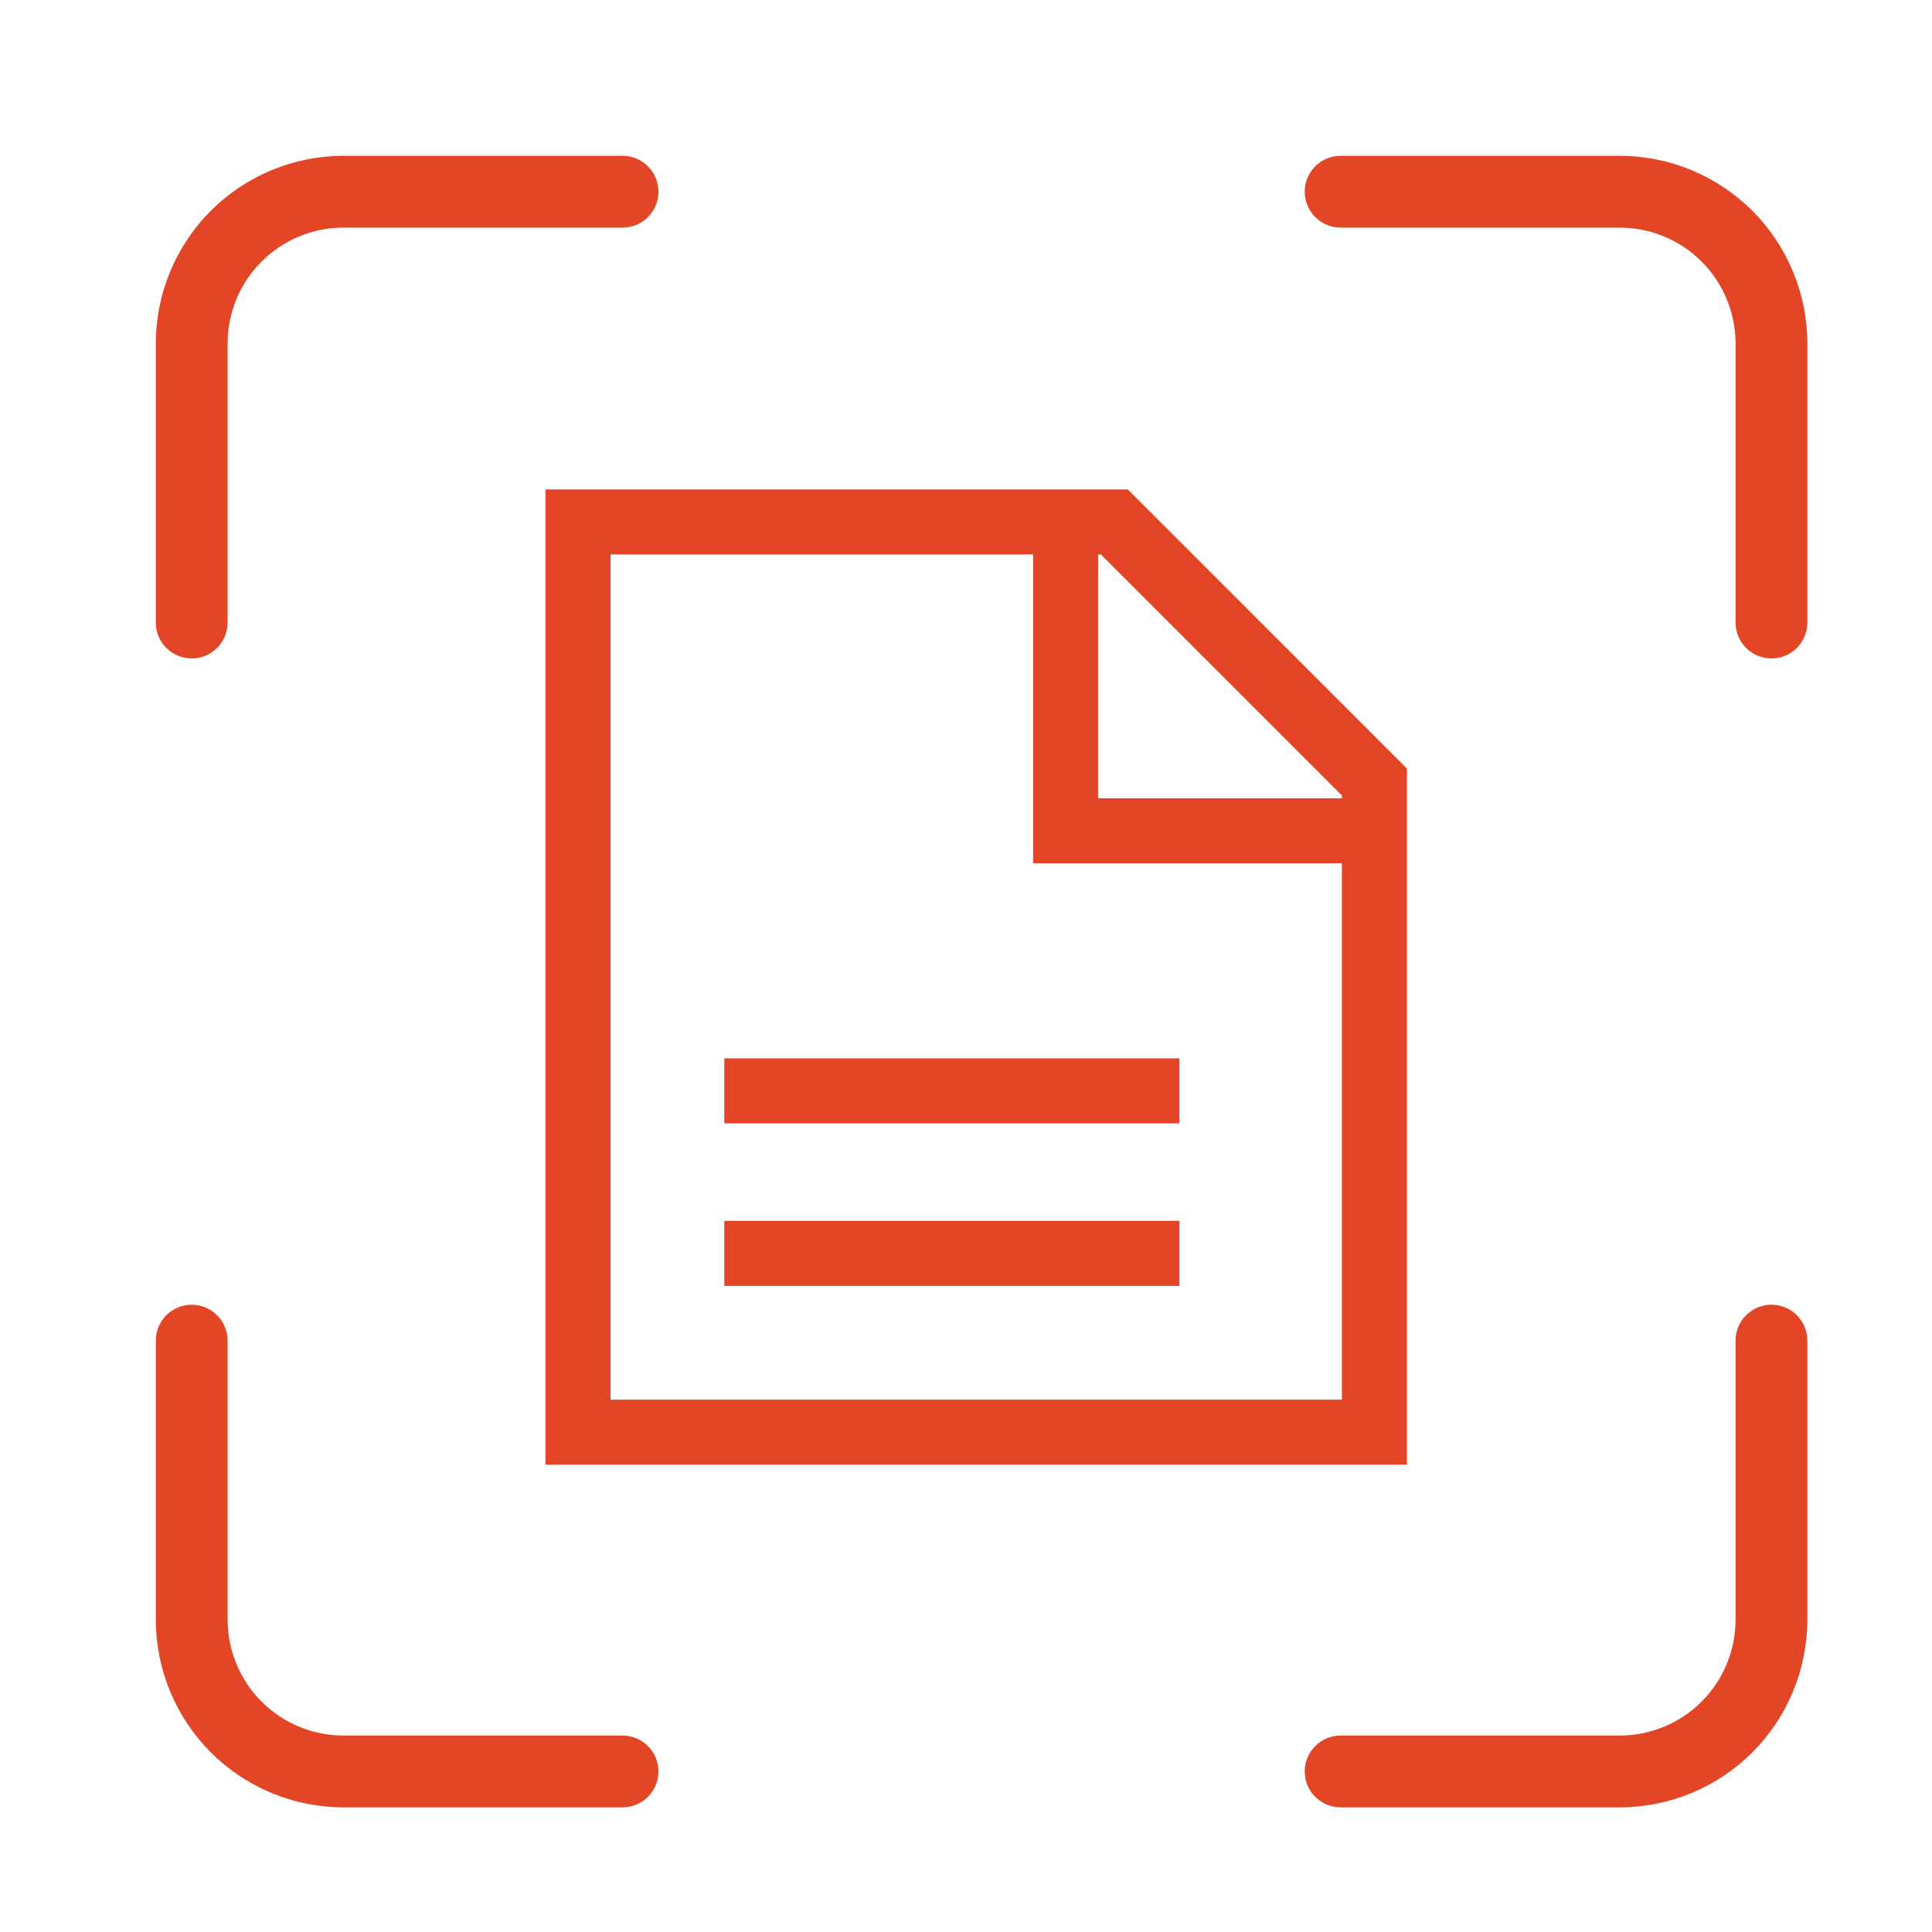 <svg width="62" height="62" viewBox="0 0 62 62" fill="none" xmlns="http://www.w3.org/2000/svg">
<path d="M6.152 21.13C6.458 21.13 6.751 21.009 6.967 20.793C7.183 20.577 7.304 20.284 7.304 19.978V11.019C7.306 10.034 7.697 9.09 8.394 8.394C9.09 7.697 10.034 7.306 11.019 7.304H19.978C20.284 7.304 20.577 7.183 20.793 6.967C21.009 6.751 21.13 6.458 21.13 6.152C21.13 5.847 21.009 5.554 20.793 5.337C20.577 5.121 20.284 5 19.978 5H11.019C9.423 5.002 7.893 5.637 6.765 6.765C5.637 7.893 5.002 9.423 5 11.019V19.978C5 20.284 5.121 20.577 5.337 20.793C5.554 21.009 5.847 21.13 6.152 21.13ZM51.981 5H43.022C42.716 5 42.423 5.121 42.207 5.337C41.991 5.554 41.87 5.847 41.87 6.152C41.87 6.458 41.991 6.751 42.207 6.967C42.423 7.183 42.716 7.304 43.022 7.304H51.981C52.966 7.306 53.91 7.697 54.606 8.394C55.303 9.09 55.694 10.034 55.696 11.019V19.978C55.696 20.284 55.817 20.577 56.033 20.793C56.249 21.009 56.542 21.13 56.848 21.13C57.153 21.13 57.447 21.009 57.663 20.793C57.879 20.577 58 20.284 58 19.978V11.019C57.998 9.423 57.363 7.893 56.235 6.765C55.107 5.637 53.577 5.002 51.981 5ZM19.978 55.696H11.019C10.034 55.694 9.09 55.303 8.394 54.606C7.697 53.91 7.306 52.966 7.304 51.981V43.022C7.304 42.716 7.183 42.423 6.967 42.207C6.751 41.991 6.458 41.87 6.152 41.87C5.847 41.87 5.554 41.991 5.337 42.207C5.121 42.423 5 42.716 5 43.022V51.981C5.002 53.577 5.637 55.107 6.765 56.235C7.893 57.363 9.423 57.998 11.019 58H19.978C20.284 58 20.577 57.879 20.793 57.663C21.009 57.447 21.13 57.153 21.13 56.848C21.13 56.542 21.009 56.249 20.793 56.033C20.577 55.817 20.284 55.696 19.978 55.696ZM56.848 41.87C56.542 41.87 56.249 41.991 56.033 42.207C55.817 42.423 55.696 42.716 55.696 43.022V51.981C55.694 52.966 55.303 53.91 54.606 54.606C53.91 55.303 52.966 55.694 51.981 55.696H43.022C42.716 55.696 42.423 55.817 42.207 56.033C41.991 56.249 41.87 56.542 41.87 56.848C41.87 57.153 41.991 57.447 42.207 57.663C42.423 57.879 42.716 58 43.022 58H51.981C53.577 57.998 55.107 57.363 56.235 56.235C57.363 55.107 57.998 53.577 58 51.981V43.022C58 42.716 57.879 42.423 57.663 42.207C57.447 41.991 57.153 41.87 56.848 41.87Z" fill="#E34527"/>
<path d="M36.194 15.707H17.506V47.002H45.15V24.664L36.194 15.707ZM43.063 25.527V25.617H35.24V17.793H35.329L43.063 25.527ZM19.592 44.916V17.793H33.153V27.703H43.063V44.916H19.592Z" fill="#E34527"/>
<path d="M37.848 33.964H23.244V36.05H37.848V33.964ZM37.848 39.179H23.244V41.266H37.848V39.179Z" fill="#E34527"/>
</svg>
